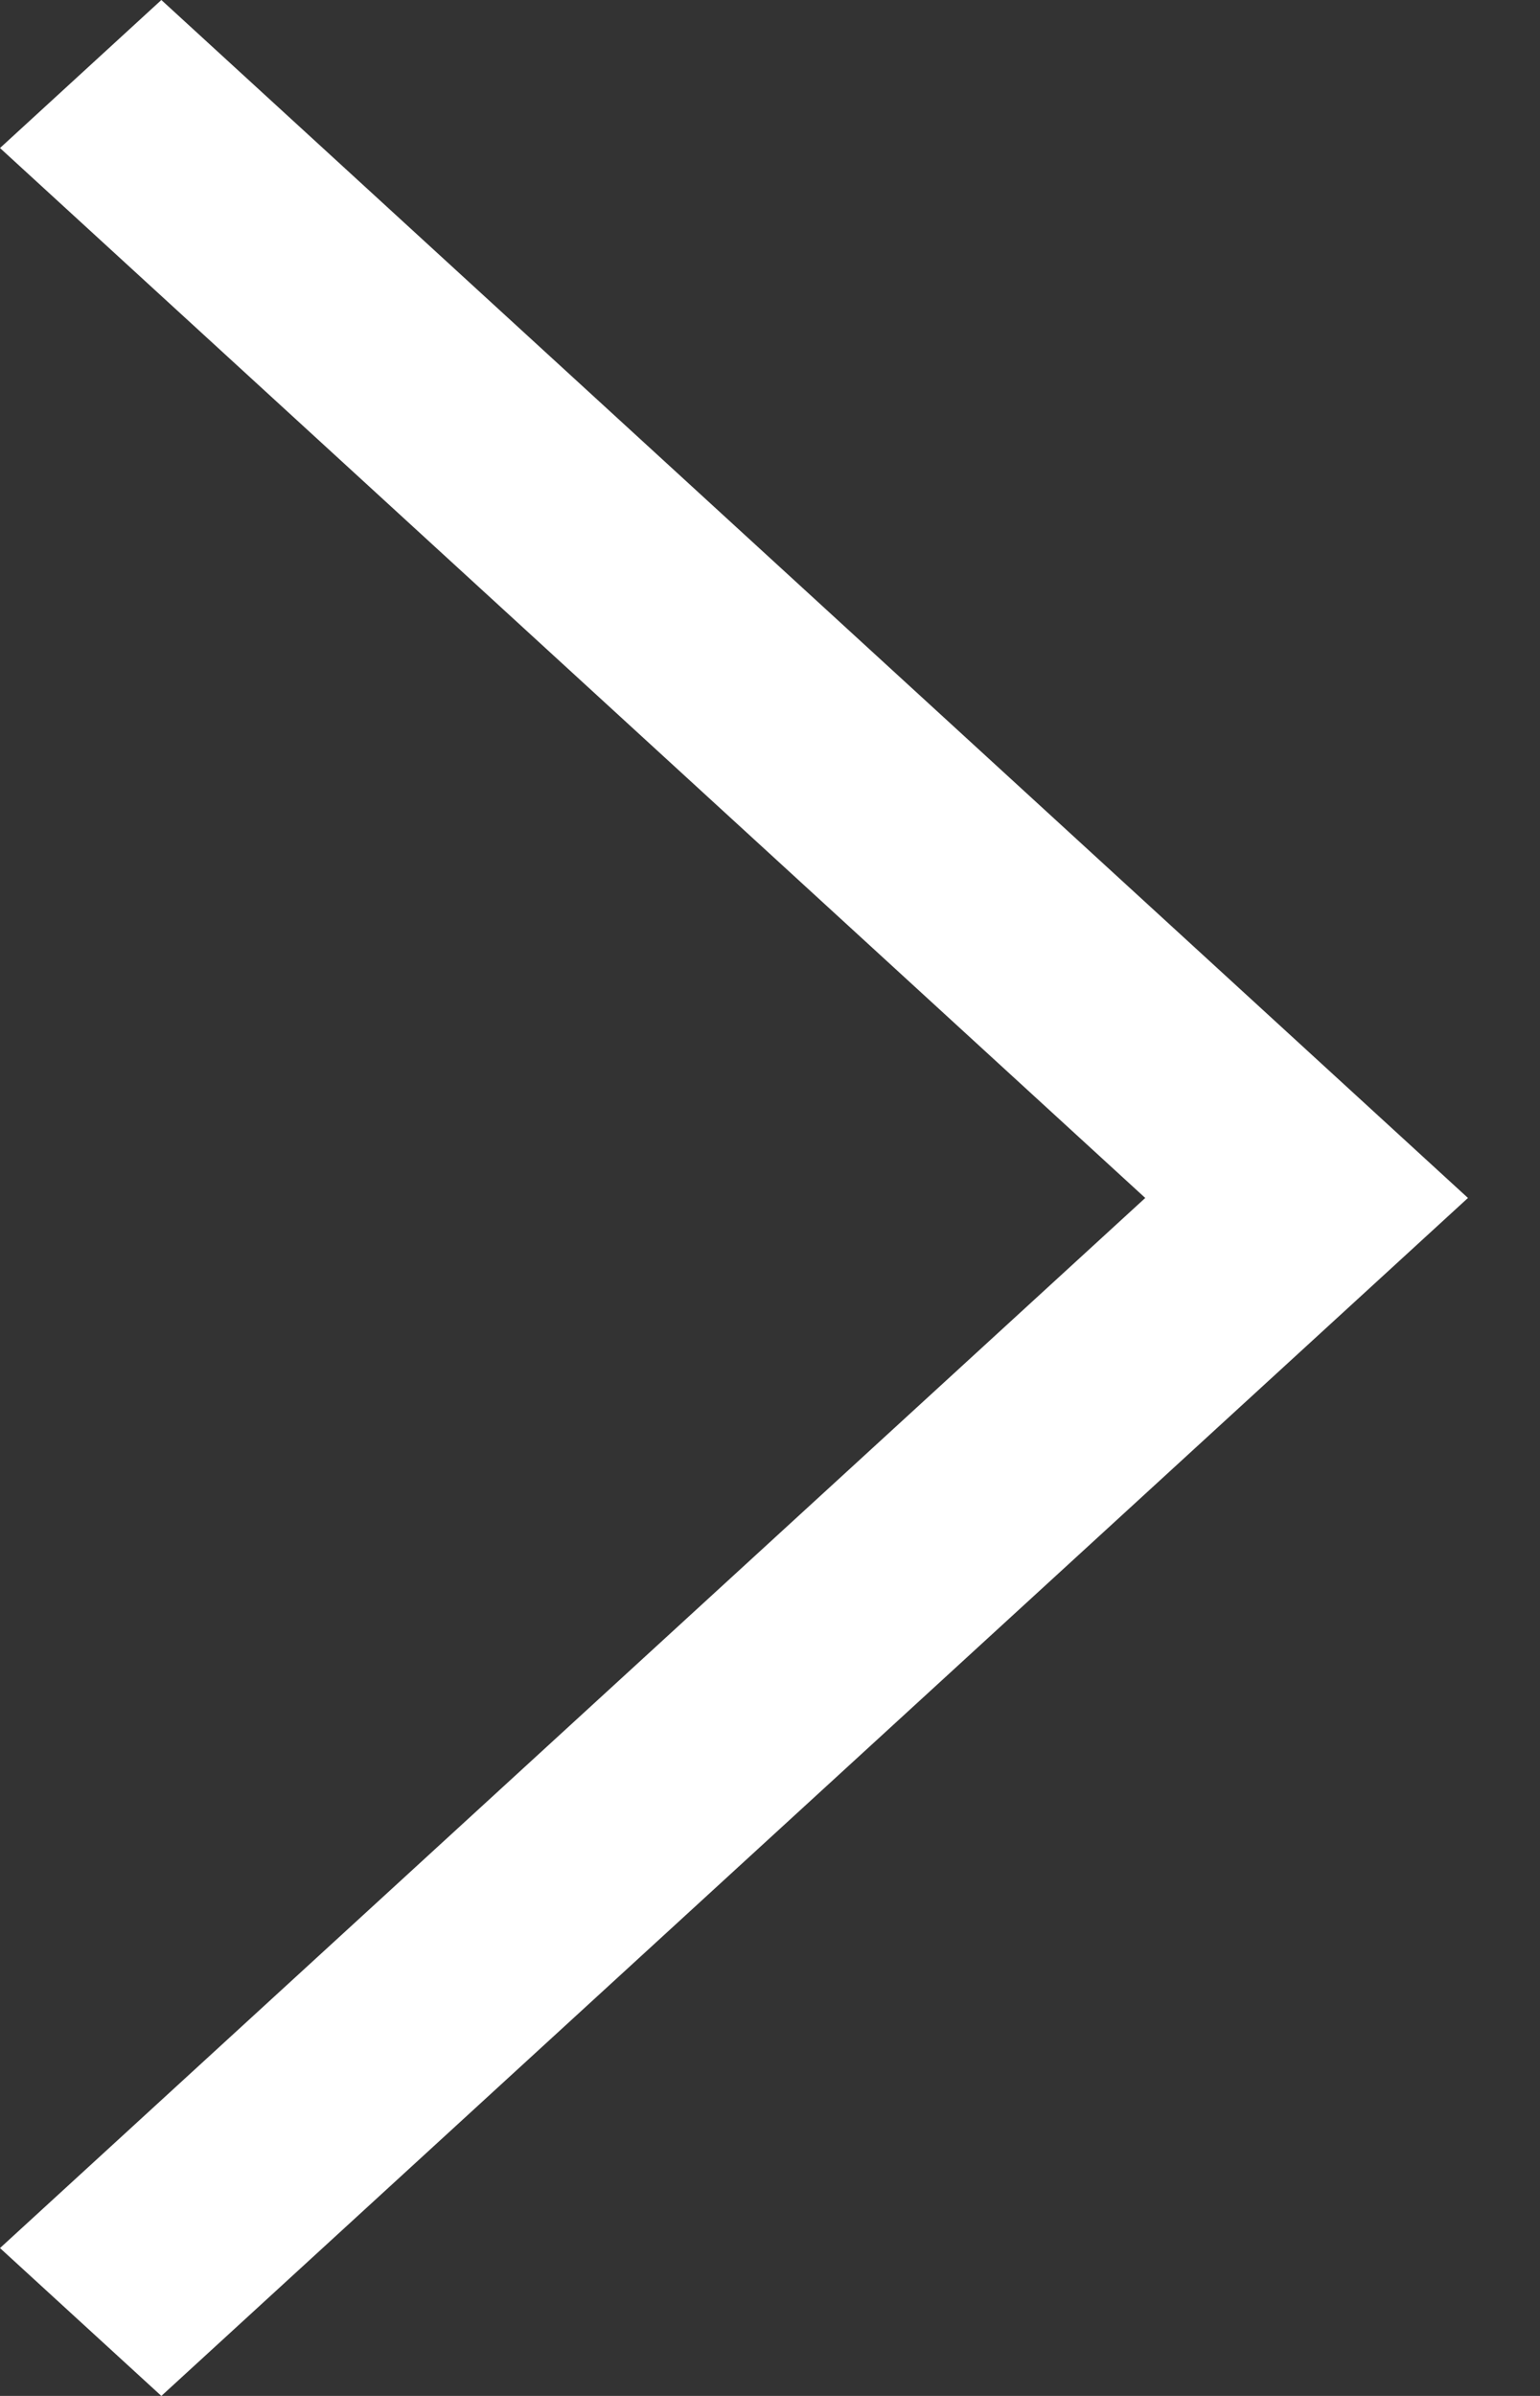 <svg width="9" height="14" viewBox="0 0 9 14" fill="none" xmlns="http://www.w3.org/2000/svg">
<rect x="0" y="0" width="9" height="14" fill="#333333" stroke="none"/>
<path d="M0.943 14L8.579 7L0.943 0L0 0.865L6.693 7L0 13.136L0.943 14Z" fill="white"/>
</svg>
